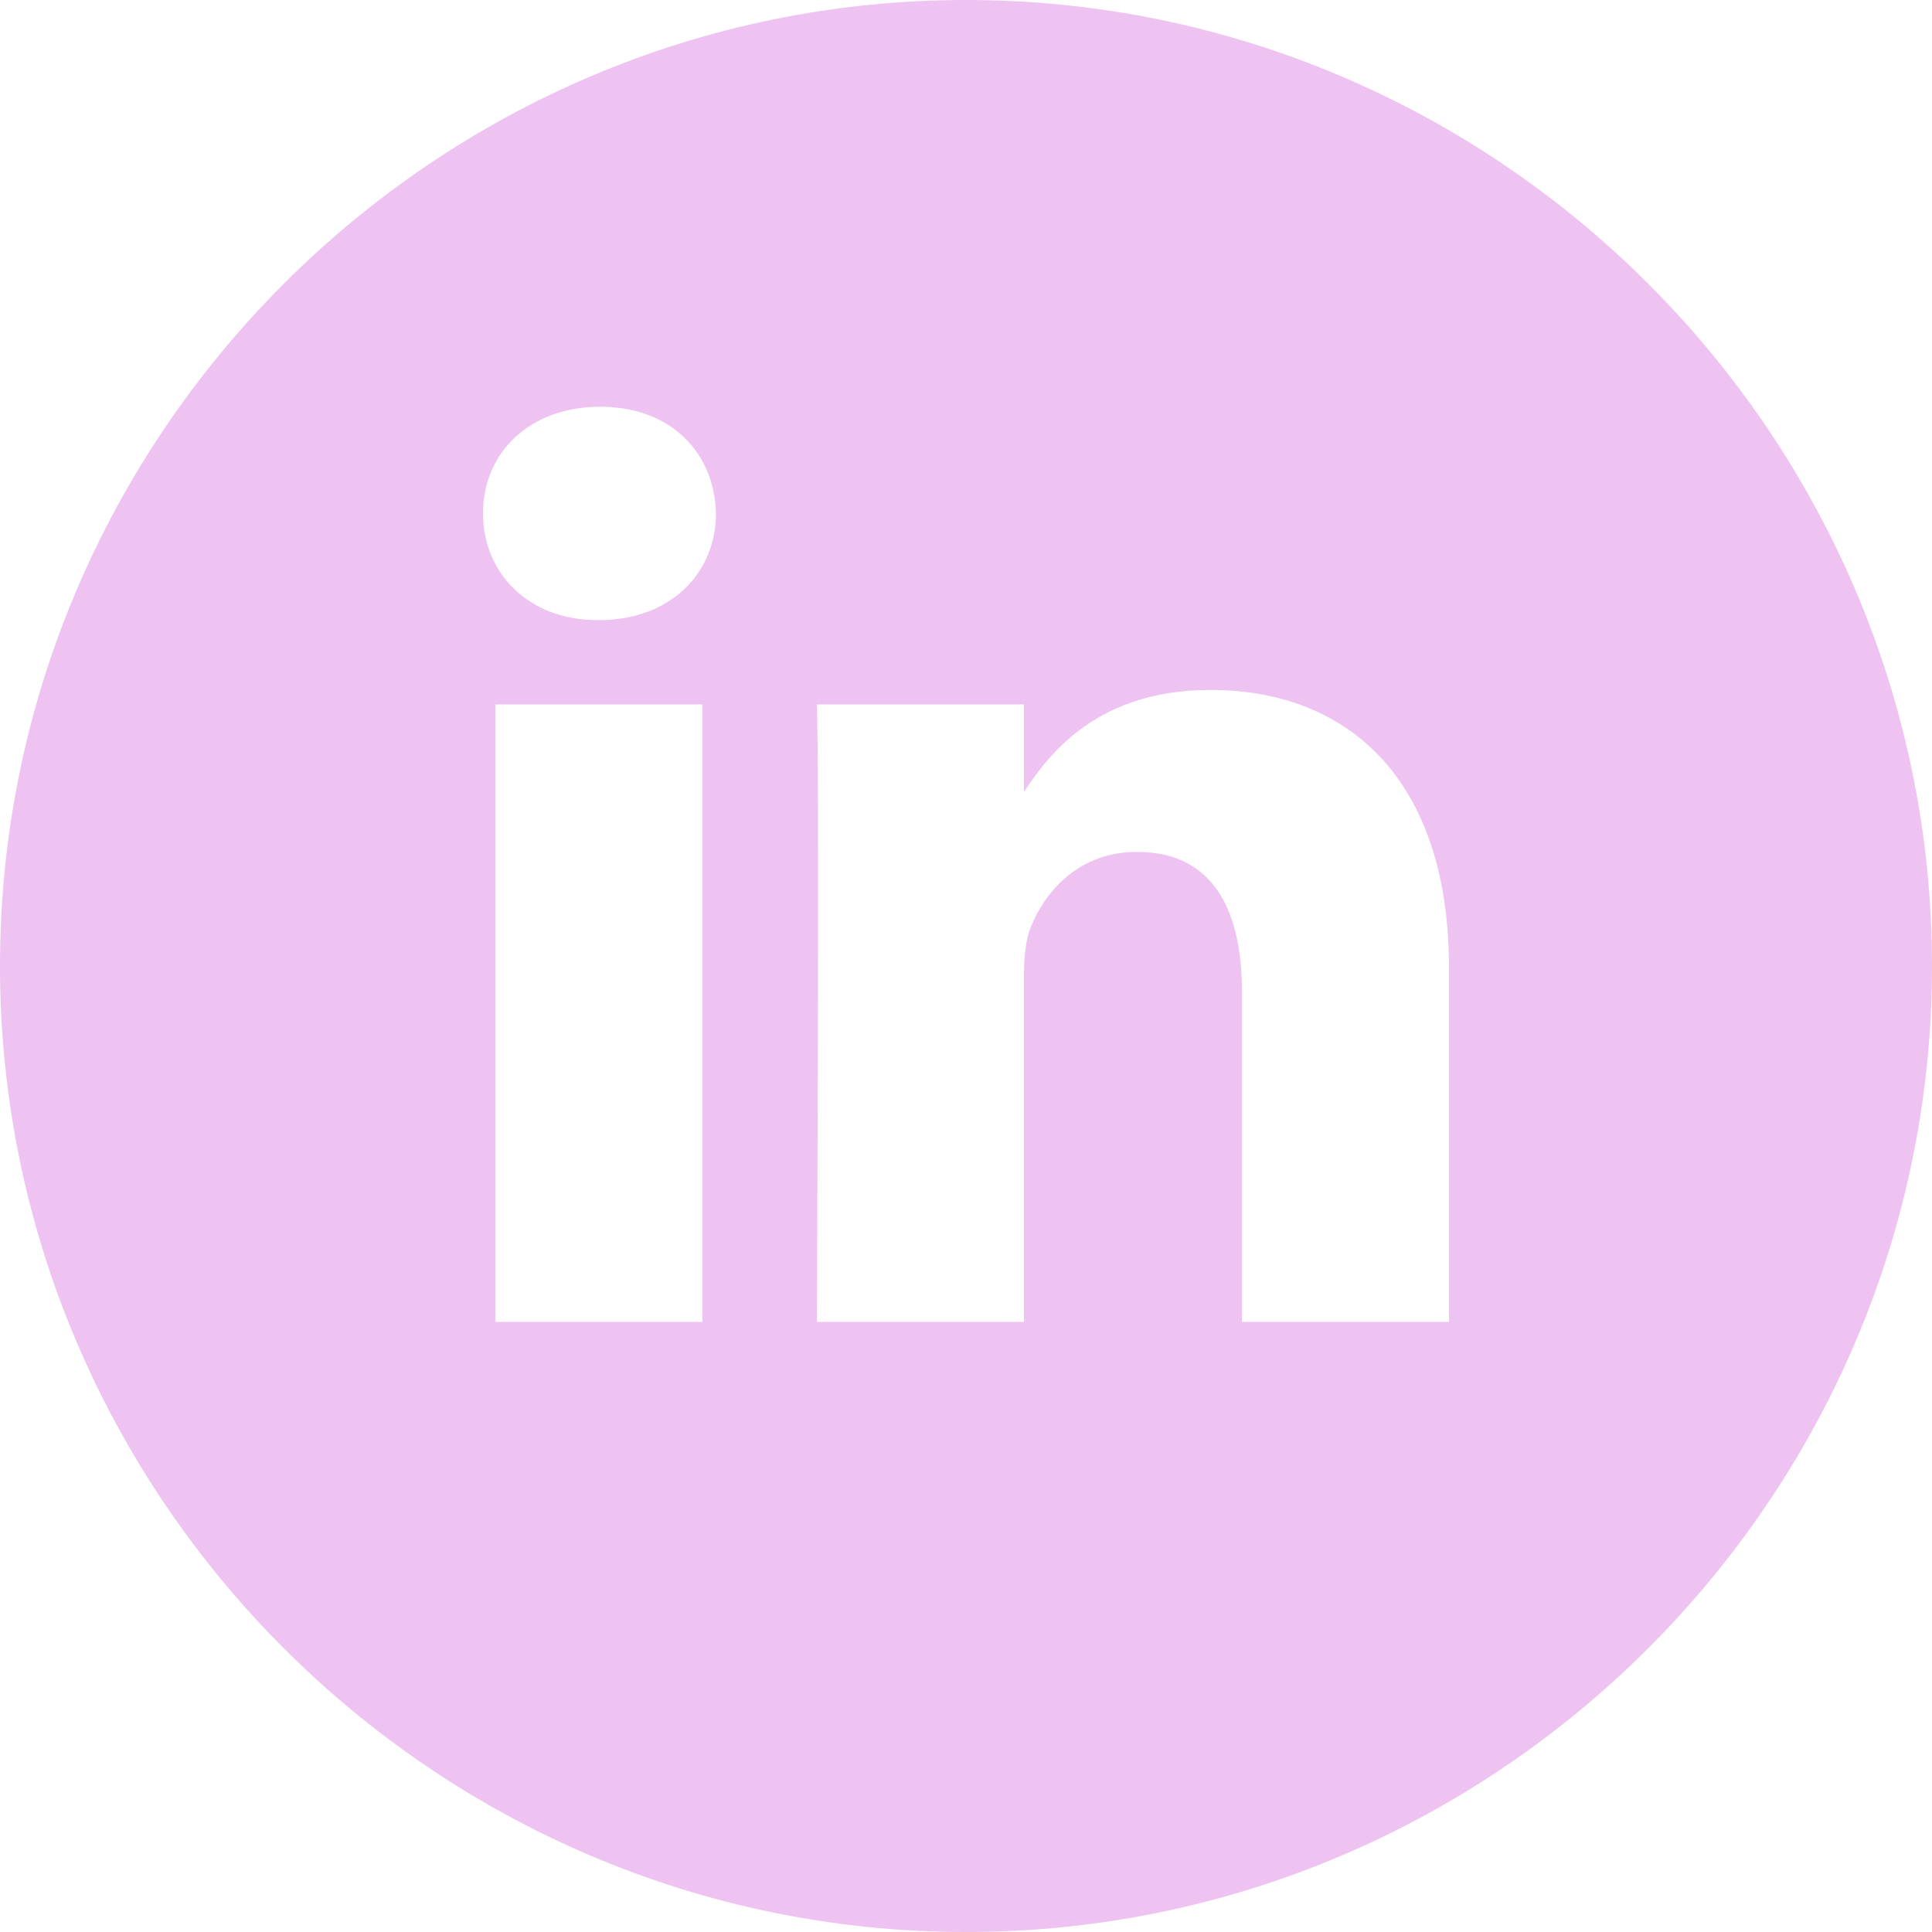 <?xml version="1.0" encoding="UTF-8"?><svg width="38px" height="38px" viewBox="0 0 38 38" version="1.1" xmlns="http://www.w3.org/2000/svg" xmlns:xlink="http://www.w3.org/1999/xlink"><title>Combined Shape</title><g id="Symbols" stroke="none" stroke-width="1" fill="none" fill-rule="evenodd"><g id="desktop/footer" transform="translate(-100, -274)" fill="#EEC2F1" fill-rule="nonzero"><path d="M119,274 C129.45,274 138,282.55 138,293 C138,303.45 129.45,312 119,312 C108.55,312 100,303.45 100,293 C100,282.55 108.55,274 119,274 Z M113.814,287.855 L109.742,287.855 L109.742,300 L113.814,300 L113.814,287.855 Z M123.811,287.57 C121.647,287.57 120.681,288.75 120.14,289.576 L120.14,287.855 L116.066,287.855 C116.082,288.186 116.089,289.353 116.09,290.84 L116.09,292.313 C116.09,292.416 116.09,292.519 116.09,292.622 L116.089,293.248 C116.084,296.189 116.07,299.326 116.067,299.905 L116.066,300 L120.14,300 L120.14,293.217 C120.14,292.853 120.168,292.492 120.275,292.233 C120.57,291.506 121.239,290.756 122.365,290.756 C123.839,290.756 124.427,291.87 124.427,293.502 L124.427,300 L128.5,300 L128.5,293.035 C128.5,289.305 126.491,287.57 123.811,287.57 Z M111.805,282 C110.411,282 109.5,282.907 109.5,284.098 C109.5,285.264 110.385,286.197 111.751,286.197 L111.778,286.197 C113.199,286.197 114.082,285.264 114.082,284.098 C114.055,282.907 113.199,282 111.805,282 Z" id="Combined-Shape"/></g></g></svg>